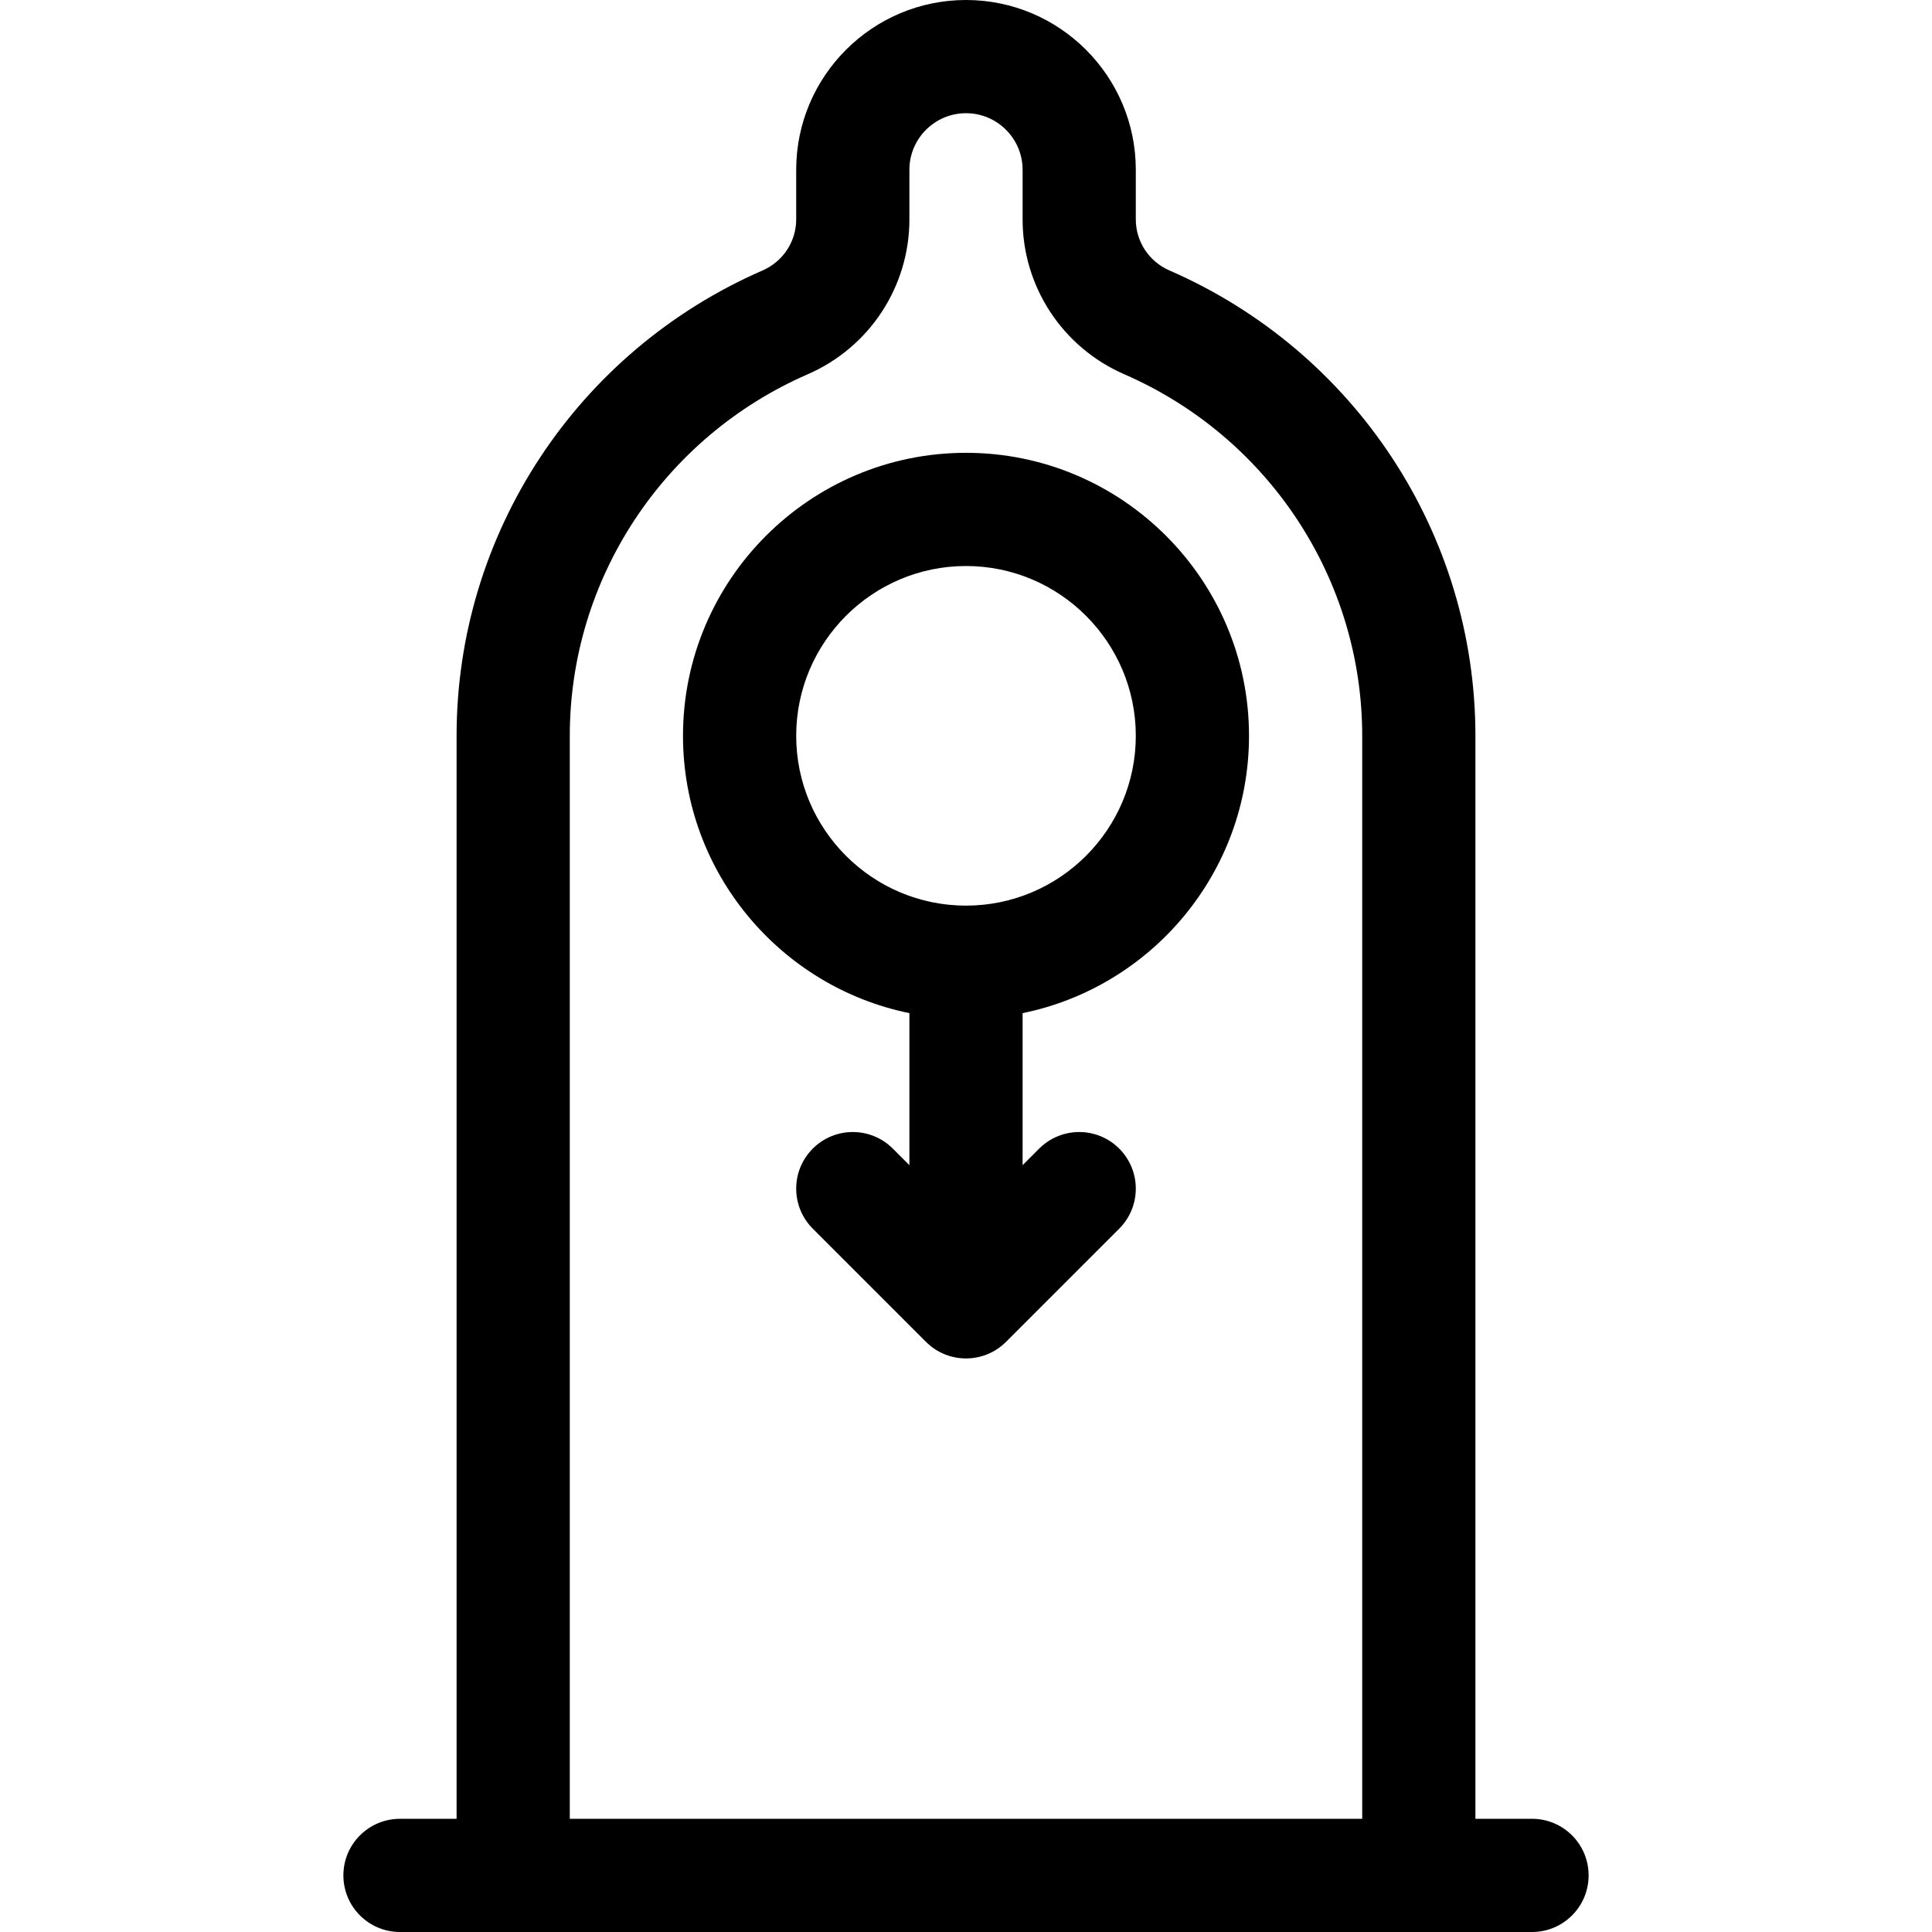 <svg xmlns="http://www.w3.org/2000/svg" id="Capa_1" height="512" viewBox="0 0 512 512" width="512"><g><path d="m256 0c-24.813 0-45 20.187-45 45v13.155c0 5.853-3.494 11.157-8.9 13.512-49.267 21.461-81.1 69.872-81.1 123.333v287h-15c-8.284 0-15 6.716-15 15s6.716 15 15 15h300c8.284 0 15-6.716 15-15s-6.716-15-15-15h-15v-287c0-53.461-31.833-101.872-81.1-123.333-5.407-2.355-8.9-7.659-8.9-13.512v-13.155c0-24.813-20.187-45-45-45zm105 195v287h-210v-287c0-41.521 24.761-79.136 63.081-95.829 16.353-7.123 26.919-23.223 26.919-41.016v-13.155c0-8.271 6.729-15 15-15s15 6.729 15 15v13.155c0 17.792 10.566 33.893 26.919 41.016 38.32 16.693 63.081 54.308 63.081 95.829z"></path><path d="m181 195c0 36.219 25.808 66.522 60 73.491v40.296l-4.394-4.394c-5.857-5.858-15.355-5.858-21.213 0s-5.858 15.355 0 21.213l30 30c5.857 5.858 15.355 5.859 21.213 0l30-30c5.858-5.858 5.858-15.355 0-21.213-5.857-5.858-15.355-5.858-21.213 0l-4.393 4.394v-40.296c34.192-6.968 60-37.271 60-73.491 0-41.355-33.645-75-75-75s-75 33.645-75 75zm120 0c0 24.813-20.187 45-45 45s-45-20.187-45-45 20.187-45 45-45 45 20.187 45 45z"></path></g></svg>